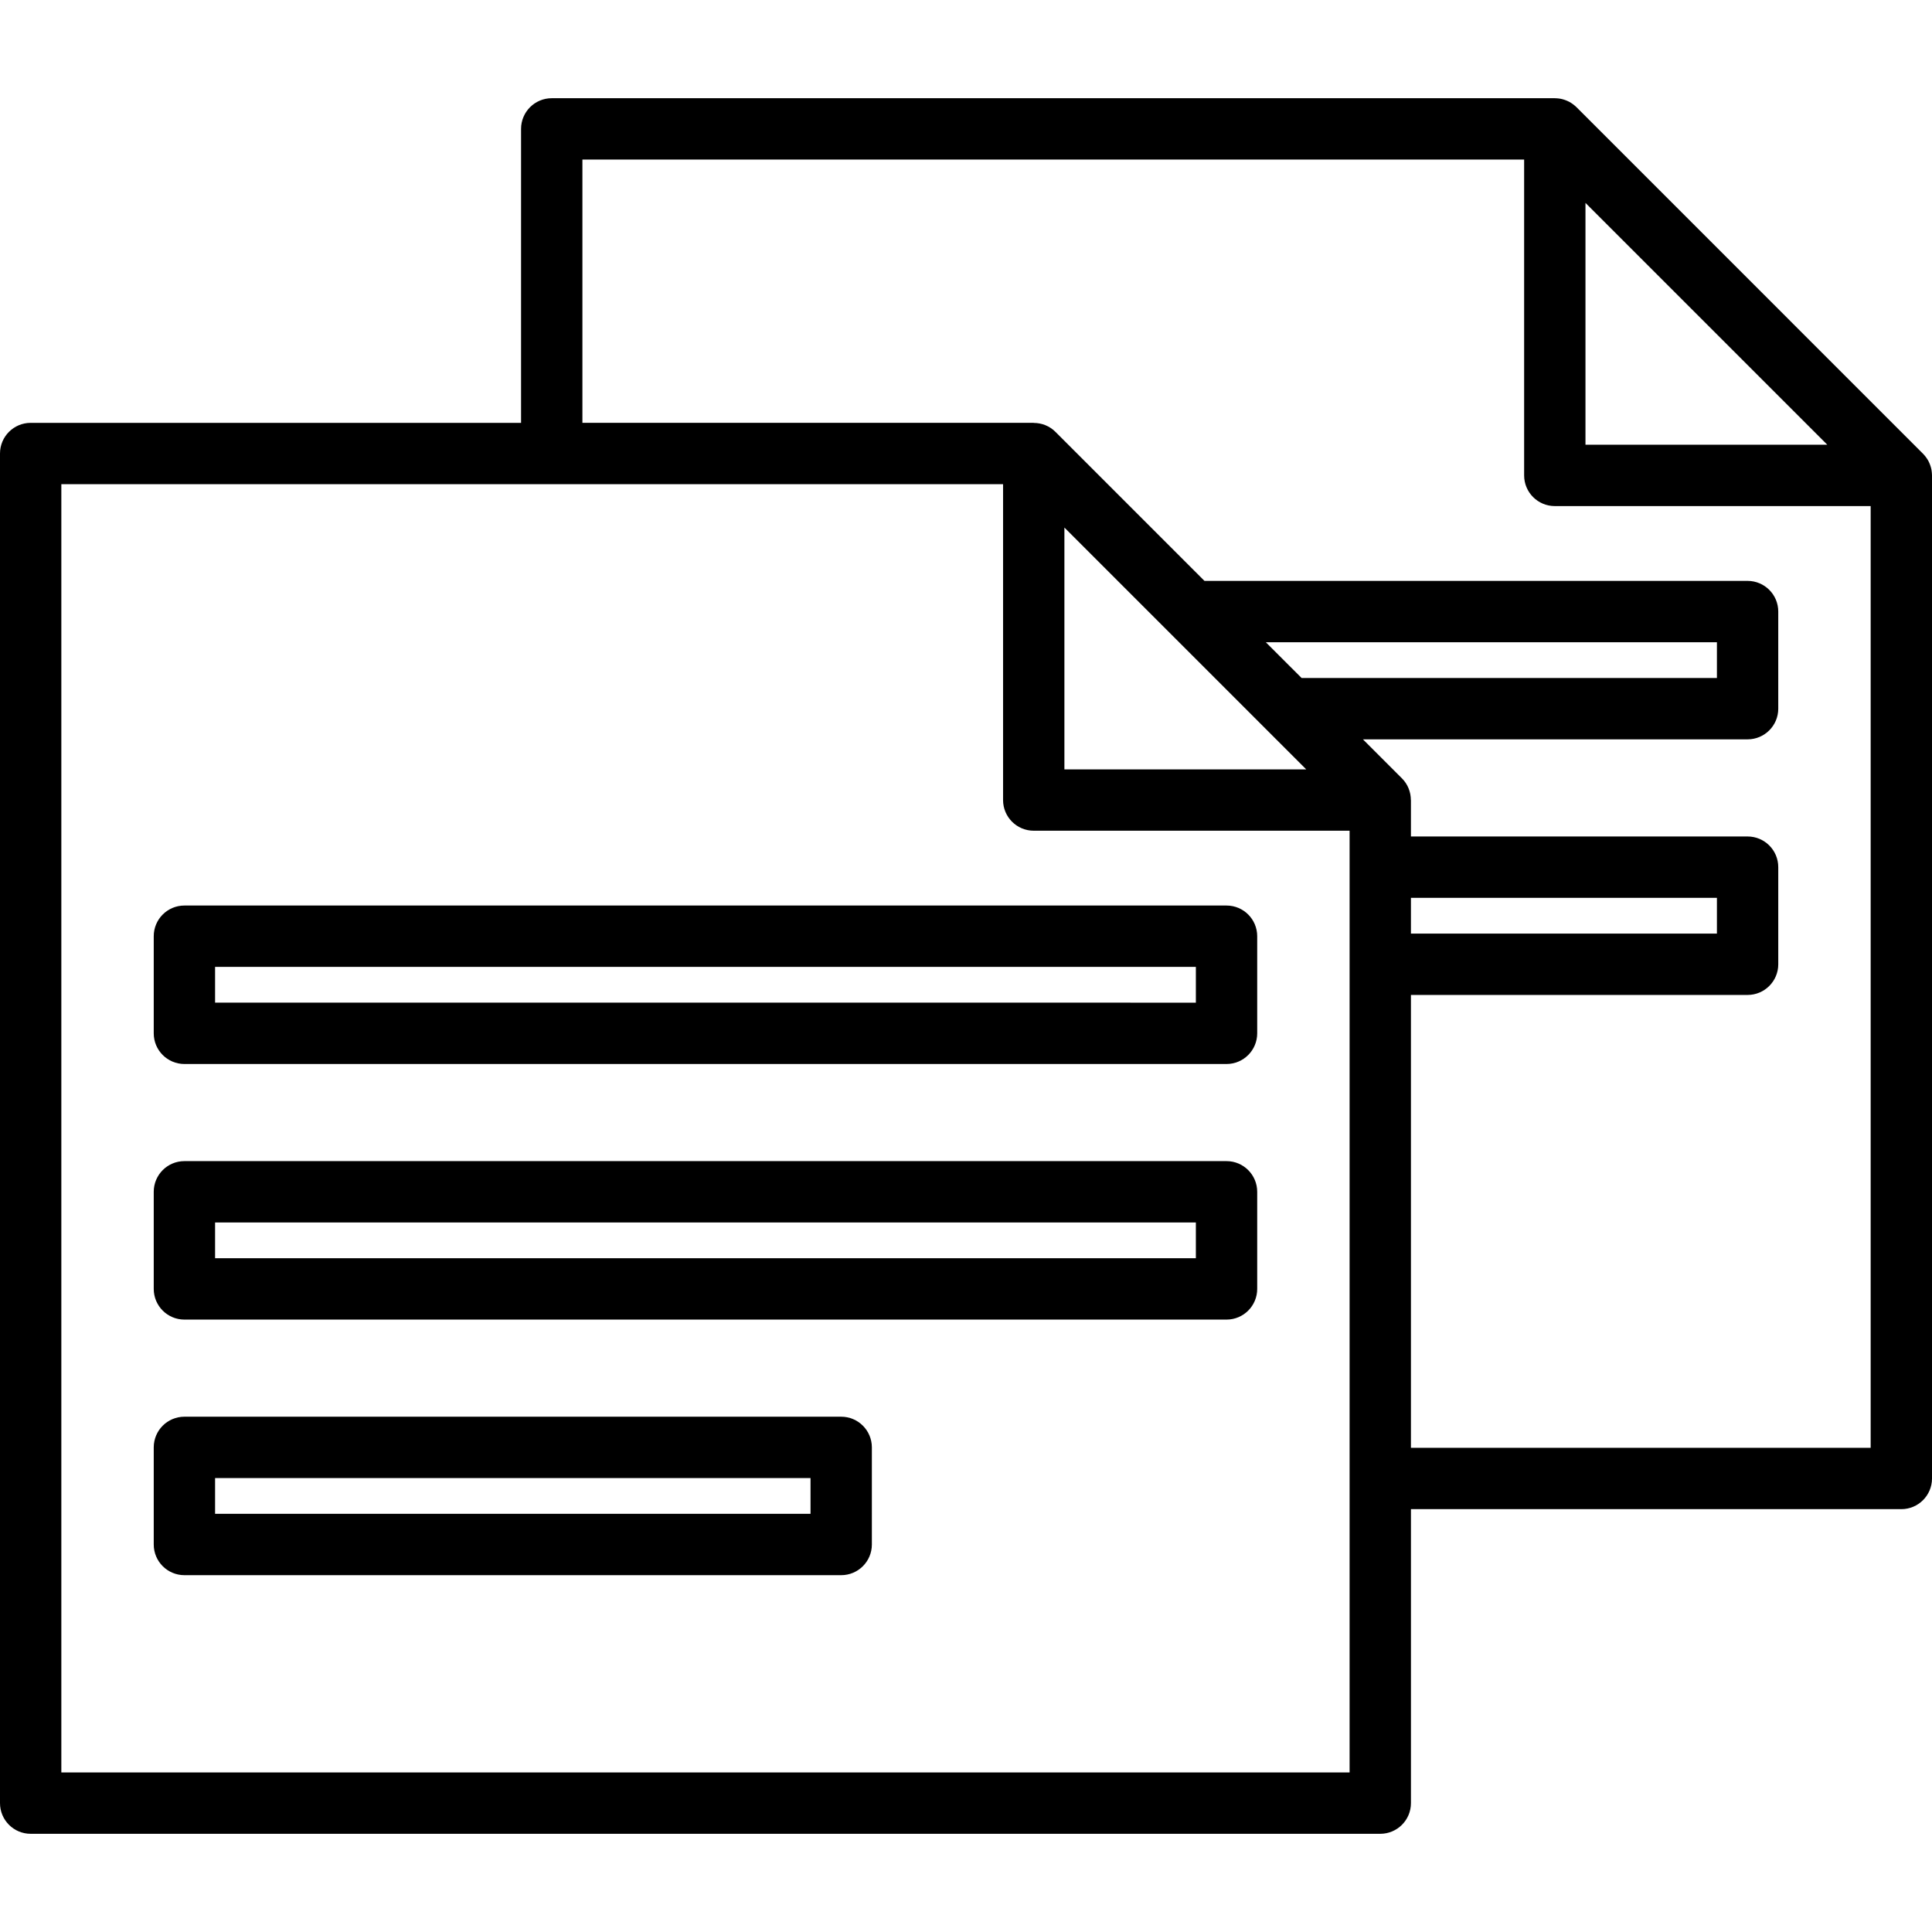 <?xml version="1.0" encoding="iso-8859-1"?>
<!-- Uploaded to: SVG Repo, www.svgrepo.com, Generator: SVG Repo Mixer Tools -->
<svg fill="#000000" height="800px" width="800px" version="1.1" id="Layer_1" xmlns="http://www.w3.org/2000/svg" xmlns:xlink="http://www.w3.org/1999/xlink" 
	 viewBox="0 0 512 512" xml:space="preserve">
<g>
	<g>
		<g>
			<path d="M511.986,125.713c-0.003-0.091-0.008-0.181-0.014-0.272c-0.024-0.347-0.062-0.691-0.128-1.031
				c0-0.003-0.001-0.006-0.001-0.01c-0.068-0.344-0.167-0.681-0.279-1.011c-0.028-0.085-0.06-0.168-0.09-0.251
				c-0.118-0.314-0.249-0.622-0.405-0.92c-0.009-0.016-0.014-0.033-0.023-0.048c-0.165-0.311-0.358-0.607-0.563-0.895
				c-0.052-0.073-0.105-0.143-0.159-0.215c-0.218-0.286-0.449-0.563-0.706-0.82l-91.834-91.835c-0.257-0.257-0.534-0.488-0.82-0.705
				c-0.072-0.054-0.143-0.108-0.216-0.159c-0.288-0.205-0.582-0.397-0.892-0.561c-0.021-0.011-0.041-0.02-0.062-0.029
				c-0.293-0.152-0.595-0.282-0.903-0.397c-0.088-0.034-0.174-0.065-0.263-0.094c-0.326-0.109-0.656-0.206-0.993-0.274
				c-0.021-0.004-0.041-0.005-0.062-0.01c-0.321-0.062-0.648-0.099-0.976-0.121c-0.102-0.008-0.202-0.012-0.302-0.015
				c-0.087-0.003-0.171-0.013-0.258-0.013H146.215c-4.49,0-8.128,3.639-8.128,8.128v77.906H8.128c-4.489,0-8.128,3.639-8.128,8.128
				v357.659c0,4.489,3.639,8.128,8.128,8.128h357.657c4.49,0,8.128-3.639,8.128-8.128V399.94h129.96
				c4.489,0,8.128-3.639,8.128-8.128V125.987C512,125.895,511.989,125.805,511.986,125.713z M420.166,53.775l64.085,64.085h-64.085
				V53.775z M357.657,469.718H16.255V128.314h249.568v83.707c0,4.489,3.638,8.128,8.128,8.128h83.706V469.718z M346.163,203.894
				h-64.085v-64.085L346.163,203.894z M335.454,170.196h119.548v9.483H344.939L335.454,170.196z M495.745,383.684H373.912V263.67
				h89.218c4.49,0,8.128-3.639,8.128-8.128v-25.739c0-4.489-3.638-8.128-8.128-8.128h-89.218v-9.654h-0.02
				c-0.001-2.114-0.807-4.193-2.361-5.747l-10.338-10.339h101.936c4.49,0,8.128-3.639,8.128-8.128V162.07
				c0-4.489-3.638-8.128-8.128-8.128h-143.93l-39.5-39.502c-1.555-1.554-3.634-2.36-5.748-2.361v-0.02H154.343V42.281h249.568
				v83.707c0,4.489,3.638,8.128,8.128,8.128h83.706V383.684z M373.912,247.414v-9.483h81.09v9.483H373.912z"/>
			<path d="M222.925,375.442H48.87c-4.489,0-8.128,3.639-8.128,8.128v25.739c0,4.489,3.639,8.128,8.128,8.128h174.055
				c4.49,0,8.128-3.639,8.128-8.128V383.57C231.053,379.081,227.415,375.442,222.925,375.442z M214.798,401.182h-157.8v-9.483h157.8
				V401.182z"/>
			<path d="M40.742,248.104v25.739c0,4.489,3.639,8.128,8.128,8.128h276.173c4.49,0,8.128-3.639,8.128-8.128v-25.739
				c0-4.489-3.638-8.128-8.128-8.128H48.87C44.38,239.976,40.742,243.615,40.742,248.104z M56.998,256.231h259.918v9.483H56.998
				V256.231z"/>
			<path d="M325.042,307.709H48.87c-4.489,0-8.128,3.639-8.128,8.128v25.74c0,4.489,3.639,8.128,8.128,8.128h276.173
				c4.49,0,8.128-3.639,8.128-8.128v-25.74C333.17,311.348,329.532,307.709,325.042,307.709z M316.916,333.448h-0.001H56.998v-9.484
				h259.918V333.448z"/>
		</g>
	</g>
</g>
</svg>